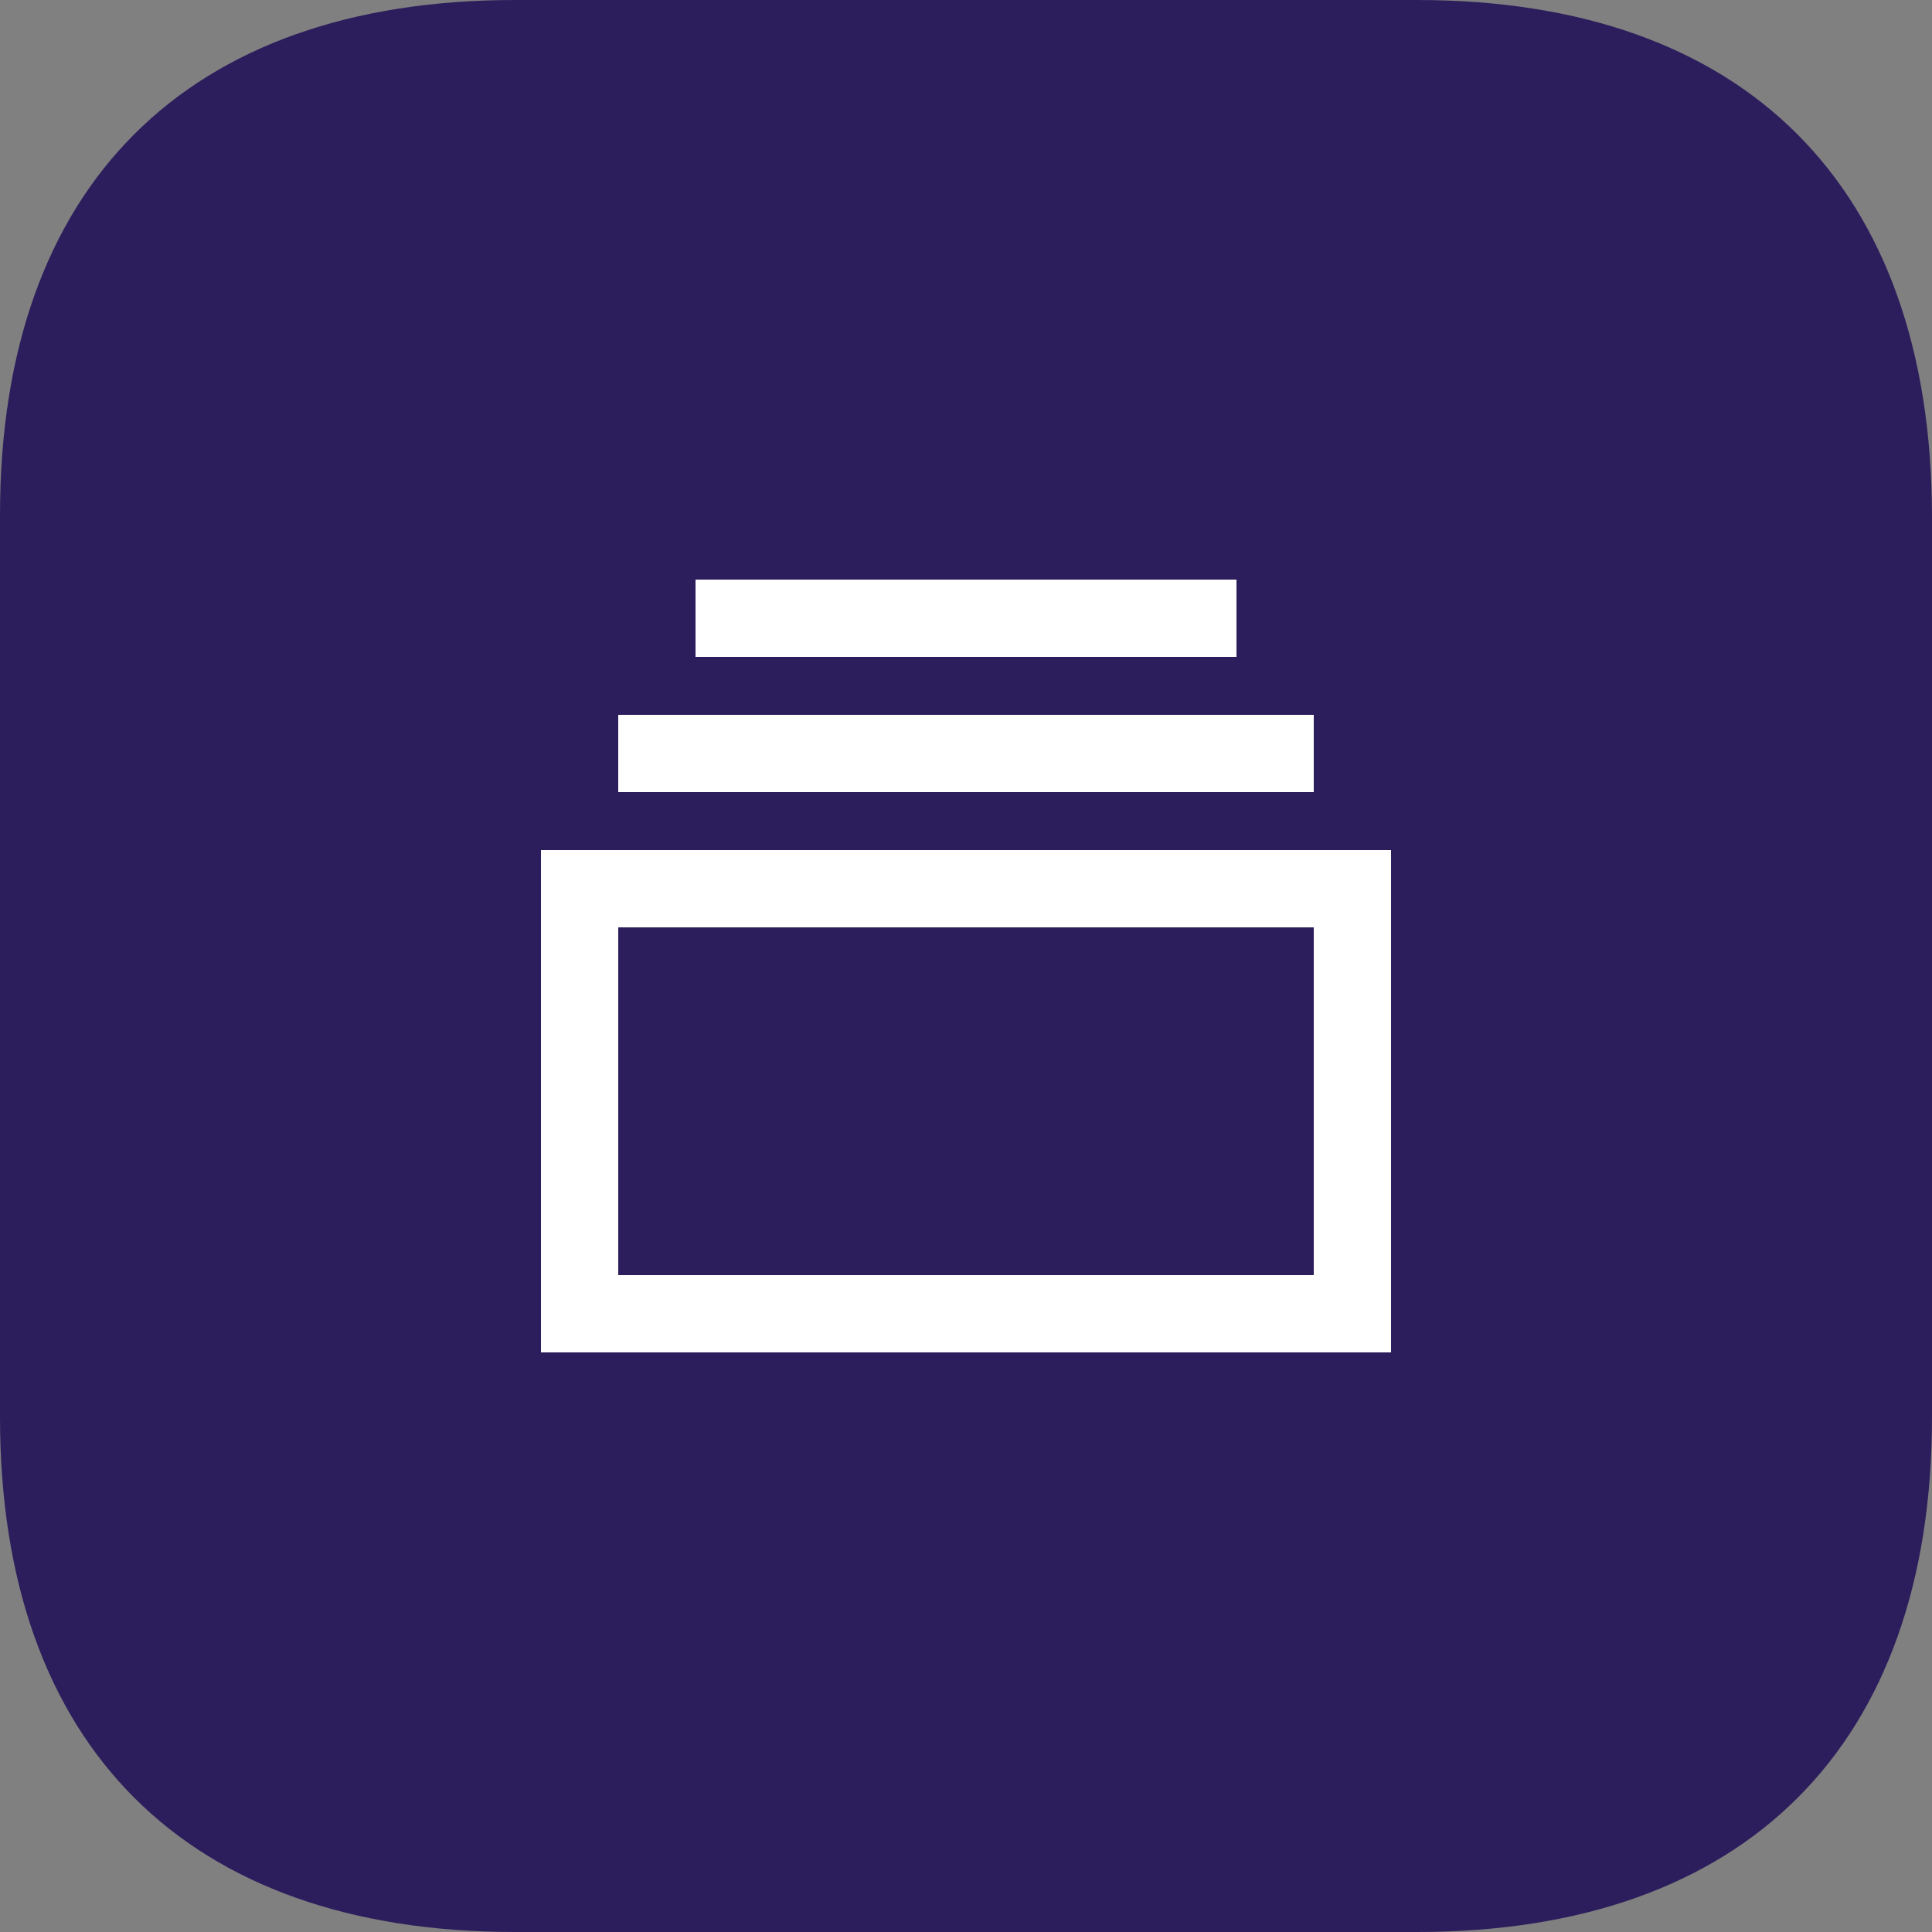 <svg width="100" height="100" viewBox="0 0 100 100" fill="none" xmlns="http://www.w3.org/2000/svg">
<rect x="0" y="0" width="100" height="100" fill="#808080" stroke="none"/>
<path d="M73.345 0H26.65C9.645 0 0 9.645 0 26.65V73.35C0 90.35 9.645 100 26.65 100H73.345C90.35 100 100 90.35 100 73.35V26.65C99.95 9.645 90.35 0 73.345 0Z" fill="#2C1E5D"/>
<path d="M62 34H64V30H36V34H62ZM68 41H32V37H68V41ZM72 44V70H28V44H72ZM68 48H32V66H68V48Z" fill="white"/>
</svg>
